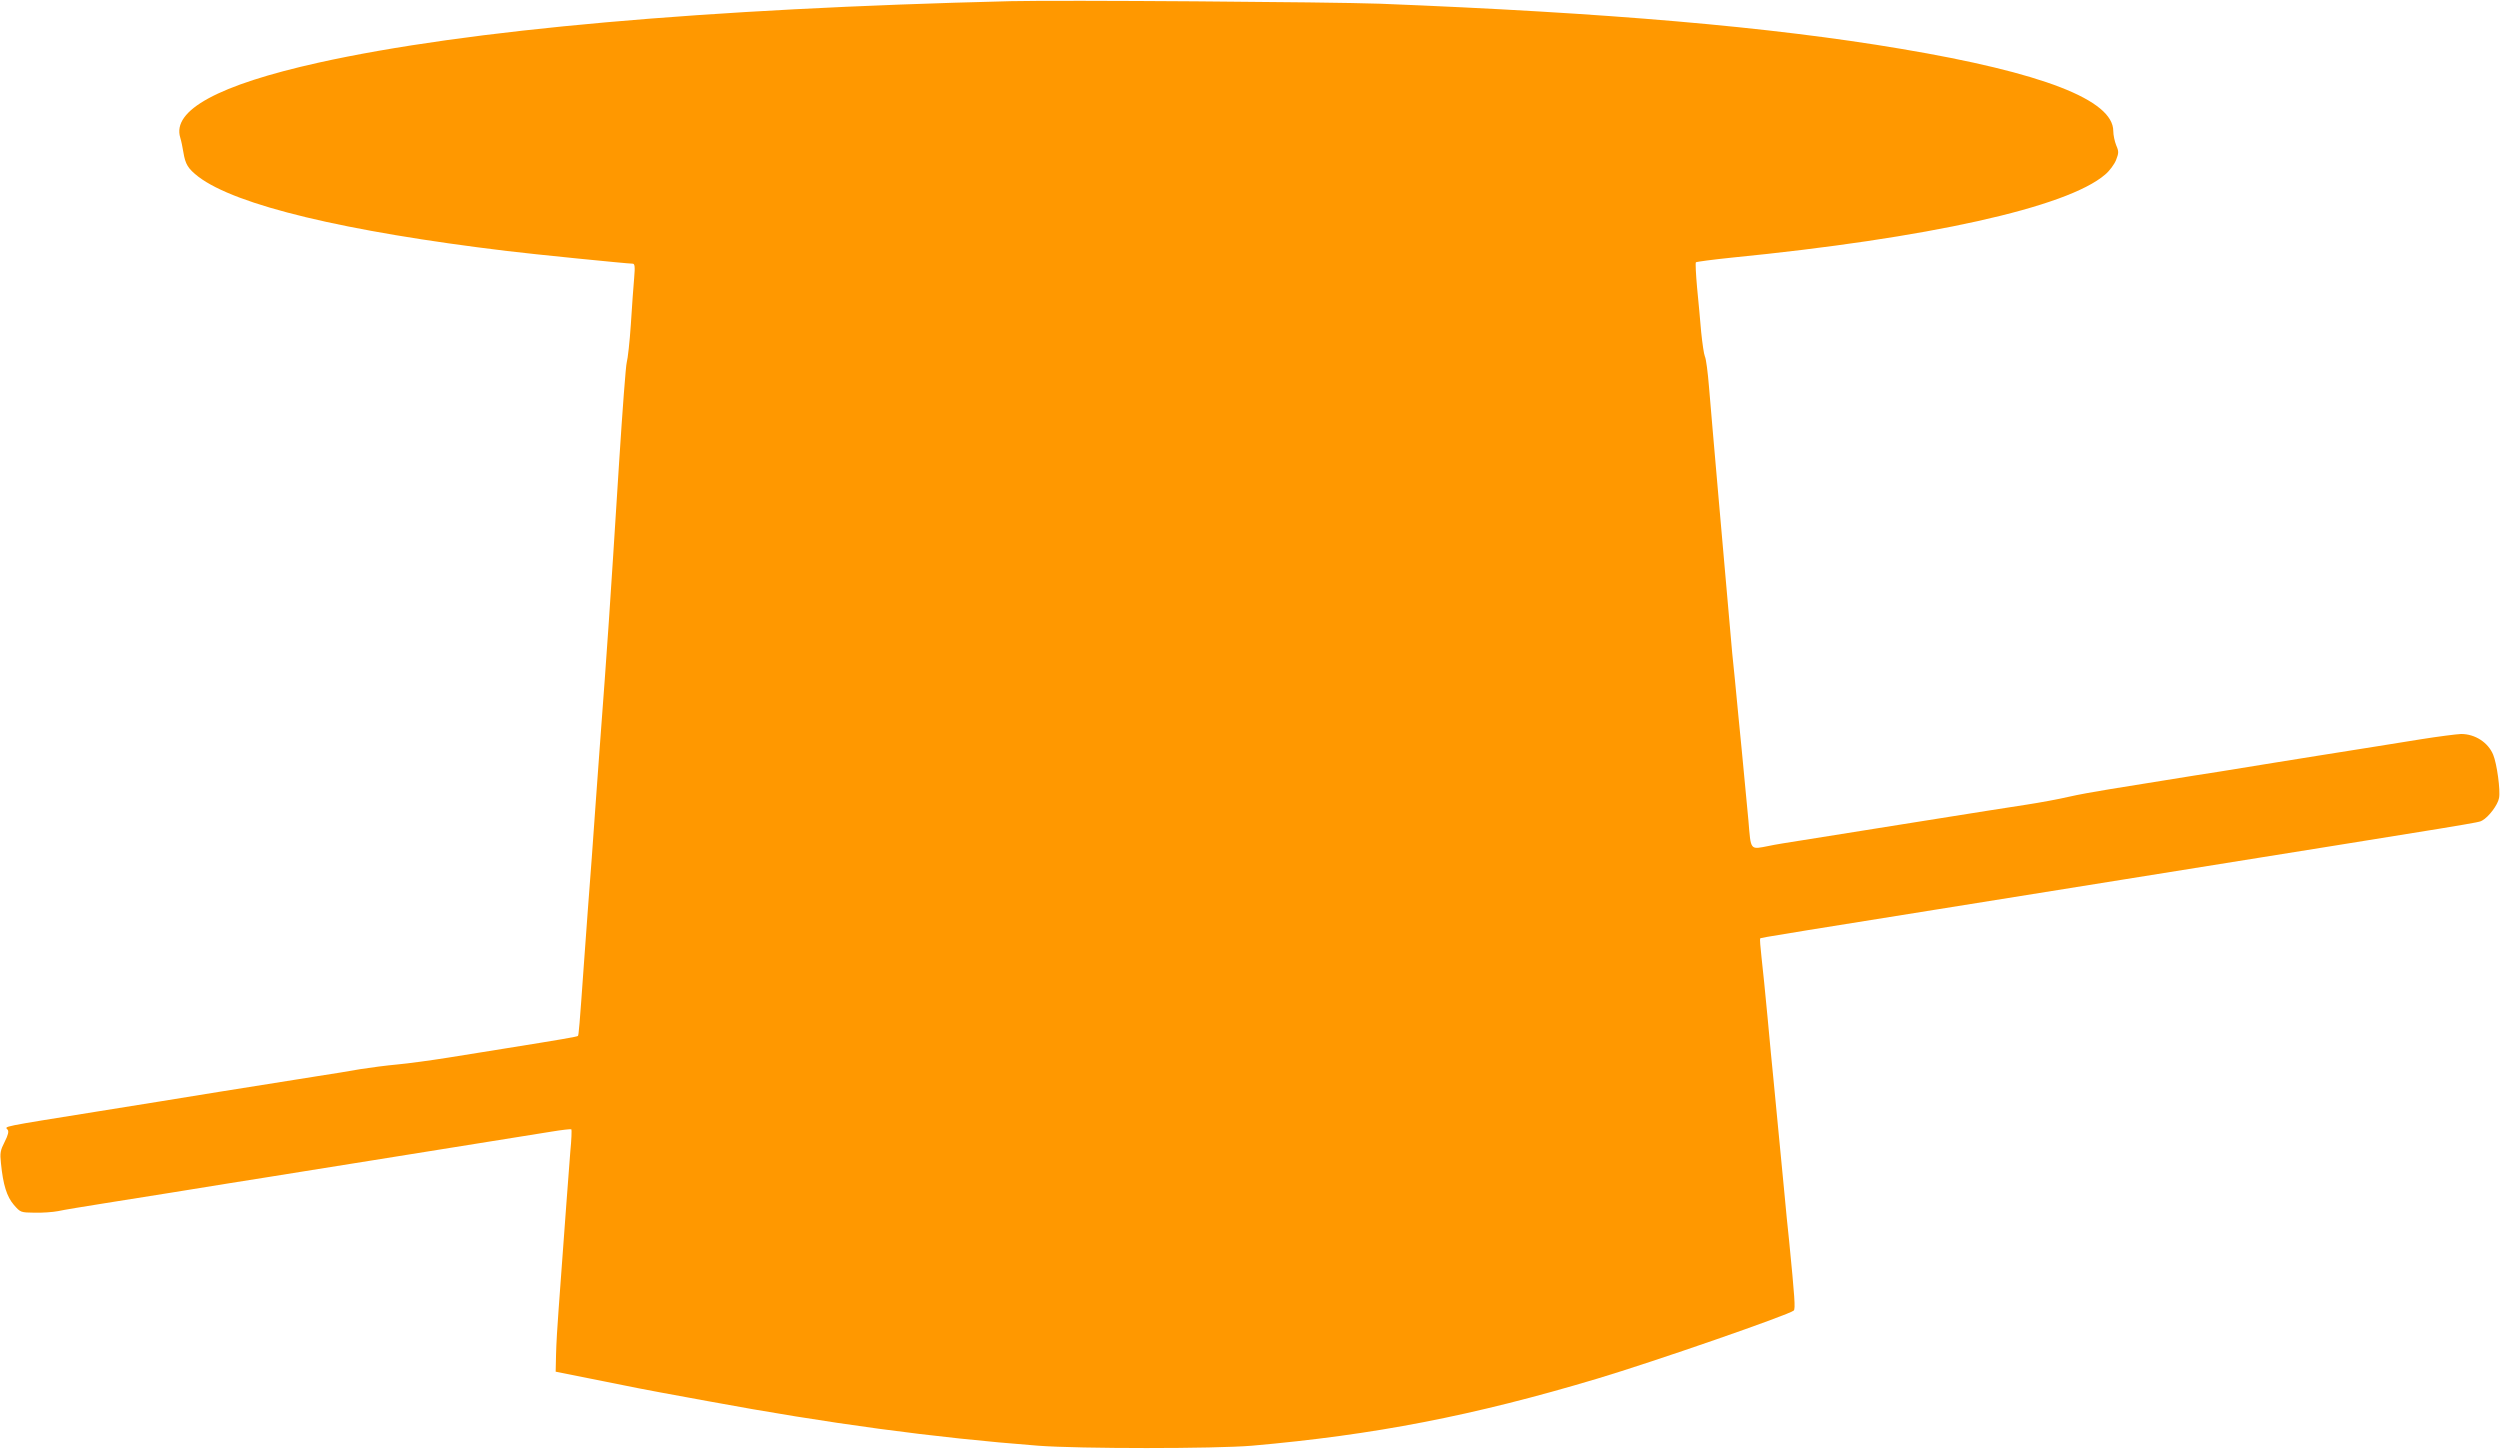 <?xml version="1.0" standalone="no"?>
<!DOCTYPE svg PUBLIC "-//W3C//DTD SVG 20010904//EN"
 "http://www.w3.org/TR/2001/REC-SVG-20010904/DTD/svg10.dtd">
<svg version="1.0" xmlns="http://www.w3.org/2000/svg"
 width="1280pt" height="742pt" viewBox="0 0 1280 742"
 preserveAspectRatio="xMidYMid meet">
<g transform="translate(0,742) scale(0.1,-0.1)"
fill="#ff9800" stroke="none">
<path d="M5175 7414 c-1563 -38 -2784 -146 -3545 -315 -512 -114 -751 -244
-707 -384 5 -16 12 -50 16 -75 10 -61 23 -83 77 -125 192 -146 750 -280 1579
-380 130 -16 618 -65 644 -65 11 0 13 -14 8 -72 -4 -40 -11 -147 -17 -238 -6
-91 -16 -178 -21 -195 -5 -16 -22 -246 -39 -510 -49 -775 -58 -910 -100 -1470
-5 -71 -14 -195 -20 -275 -6 -80 -15 -206 -20 -280 -6 -74 -15 -193 -20 -265
-5 -71 -14 -195 -20 -275 -23 -325 -27 -370 -31 -374 -4 -4 -84 -18 -384 -66
-66 -11 -192 -31 -280 -45 -88 -14 -205 -30 -260 -35 -55 -5 -140 -16 -190
-24 -49 -9 -148 -25 -220 -36 -123 -20 -205 -33 -502 -80 -71 -12 -209 -34
-308 -50 -99 -16 -236 -38 -305 -49 -517 -83 -486 -77 -471 -95 7 -8 3 -27
-15 -62 -22 -43 -25 -57 -19 -111 11 -110 30 -170 66 -212 34 -39 35 -39 106
-40 40 -1 94 3 120 8 26 6 136 24 243 41 107 17 263 42 345 55 83 13 207 33
278 45 137 22 297 47 500 80 70 11 182 29 250 40 351 56 682 109 910 146 54 9
100 14 102 12 3 -2 1 -54 -5 -114 -5 -60 -14 -179 -20 -264 -12 -170 -24 -330
-40 -545 -6 -77 -12 -180 -13 -229 l-2 -89 240 -48 c132 -27 265 -53 295 -58
30 -6 141 -26 245 -45 615 -114 1157 -187 1690 -228 210 -16 906 -16 1095 0
626 55 1132 153 1767 343 291 87 985 328 1007 349 9 9 5 65 -24 360 -6 52 -17
166 -25 253 -33 341 -46 476 -55 572 -6 55 -19 197 -30 315 -11 118 -25 257
-31 308 -6 52 -9 95 -7 97 4 5 39 10 1848 300 1895 304 1826 292 1849 304 33
18 80 80 86 115 8 39 -11 177 -30 222 -26 63 -93 106 -164 106 -25 -1 -118
-13 -206 -27 -151 -24 -246 -40 -532 -85 -129 -21 -289 -46 -495 -80 -68 -10
-195 -31 -283 -45 -88 -14 -216 -35 -285 -46 -69 -11 -163 -28 -210 -39 -47
-11 -143 -29 -215 -40 -118 -18 -207 -32 -570 -90 -343 -55 -451 -72 -570 -91
-71 -11 -152 -24 -178 -30 -98 -19 -92 -27 -105 129 -7 75 -17 180 -22 232 -5
52 -18 192 -30 310 -11 118 -25 260 -31 315 -5 55 -18 204 -29 330 -11 127
-29 331 -40 455 -29 337 -38 432 -50 580 -6 74 -15 144 -21 155 -5 11 -13 67
-19 125 -5 58 -14 160 -21 228 -6 67 -9 125 -6 129 4 3 87 14 184 24 1002 99
1716 257 1911 425 22 18 47 52 56 74 14 36 15 44 1 76 -8 20 -15 53 -15 73 0
159 -361 299 -1087 421 -668 113 -1506 185 -2668 231 -253 9 -1630 19 -1890
13z"/>
</g>
</svg>
